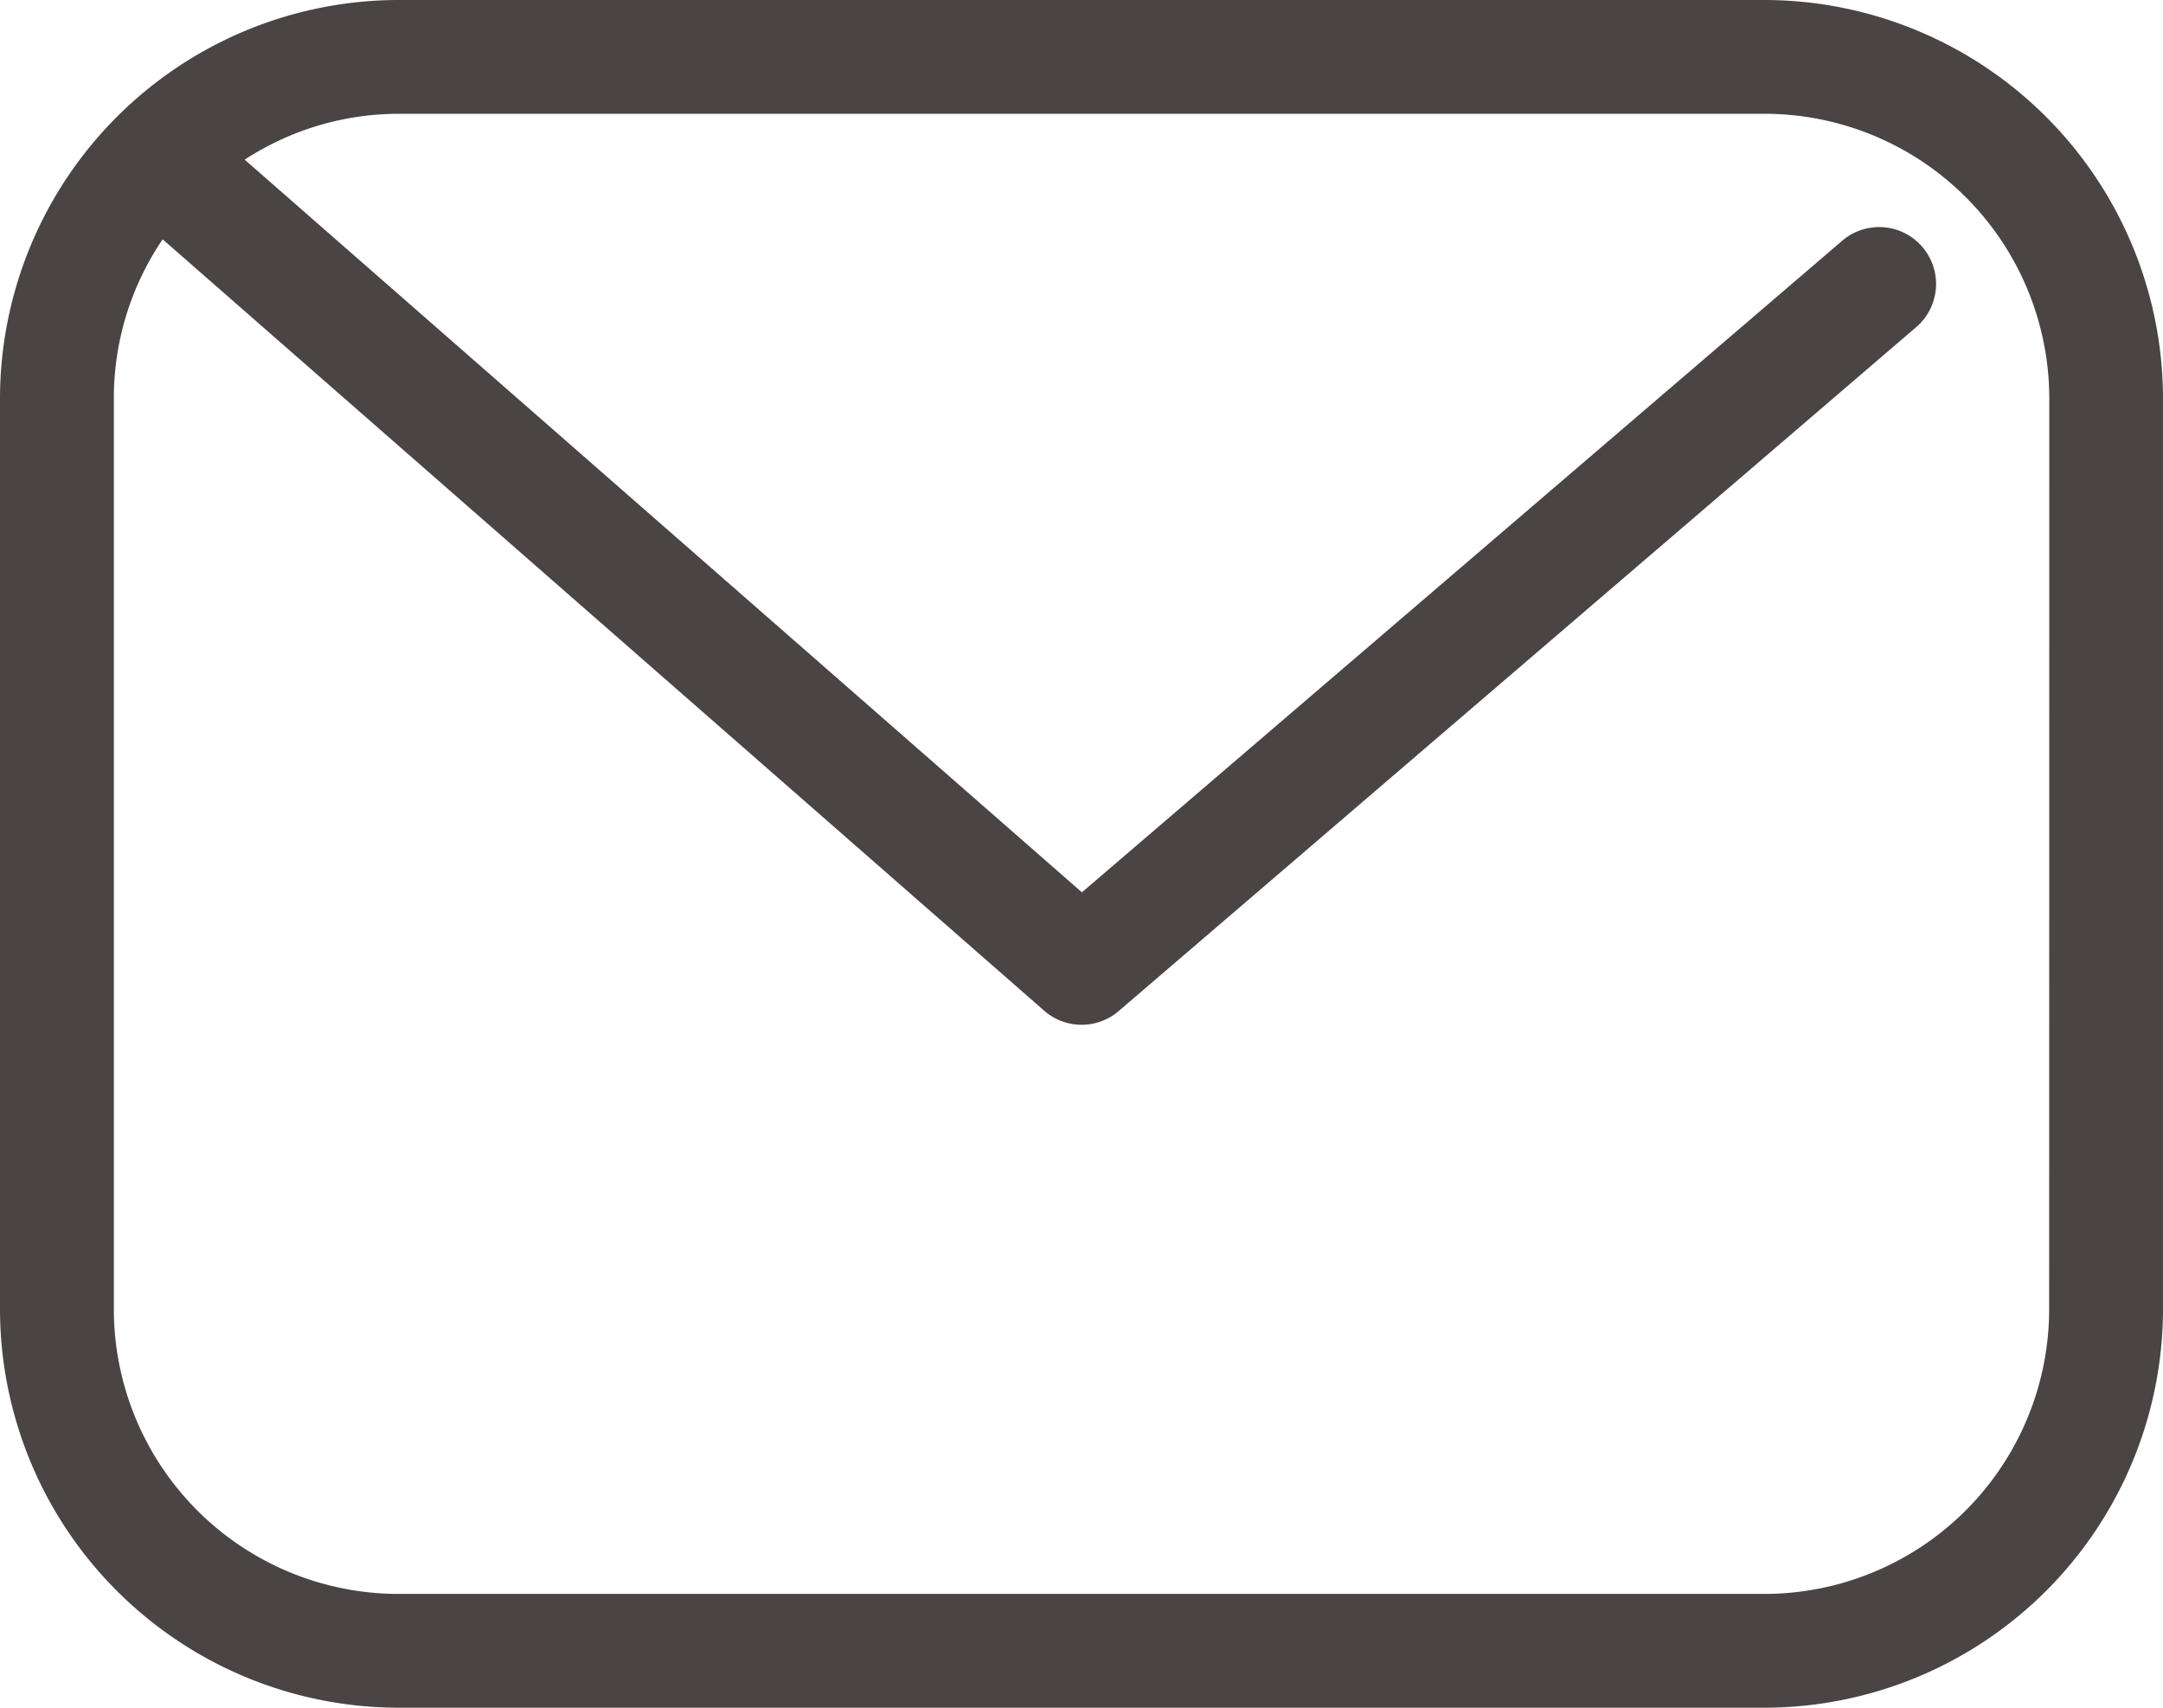 <svg xmlns="http://www.w3.org/2000/svg" xmlns:xlink="http://www.w3.org/1999/xlink" width="31.824" height="25.125" viewBox="0 0 31.824 25.125">
  <defs>
    <clipPath id="clip-path">
      <rect id="Rectangle_3328" data-name="Rectangle 3328" width="31.824" height="25.125" fill="none"/>
    </clipPath>
  </defs>
  <g id="Group_2164" data-name="Group 2164" transform="translate(16.708 11.927)">
    <g id="Group_2163" data-name="Group 2163" transform="translate(-16.708 -11.927)" clip-path="url(#clip-path)">
      <path id="Path_1931" data-name="Path 1931" d="M25.962,0H5.862A5.87,5.87,0,0,0,0,5.862v13.4H0a5.87,5.87,0,0,0,5.862,5.862h20.1a5.87,5.87,0,0,0,5.862-5.862V5.863A5.87,5.87,0,0,0,25.962,0Zm4.187,19.262a4.192,4.192,0,0,1-4.187,4.188H5.862a4.192,4.192,0,0,1-4.187-4.188V5.863a4.16,4.16,0,0,1,.718-2.342L15.361,14.868h0a.837.837,0,0,0,1.1.005L28.181,4.823a.837.837,0,1,0-1.089-1.271L15.918,13.128,3.6,2.349a4.155,4.155,0,0,1,2.264-.675h20.1a4.192,4.192,0,0,1,4.187,4.188Z" fill="#4a4444"/>
    </g>
  </g>
</svg>
